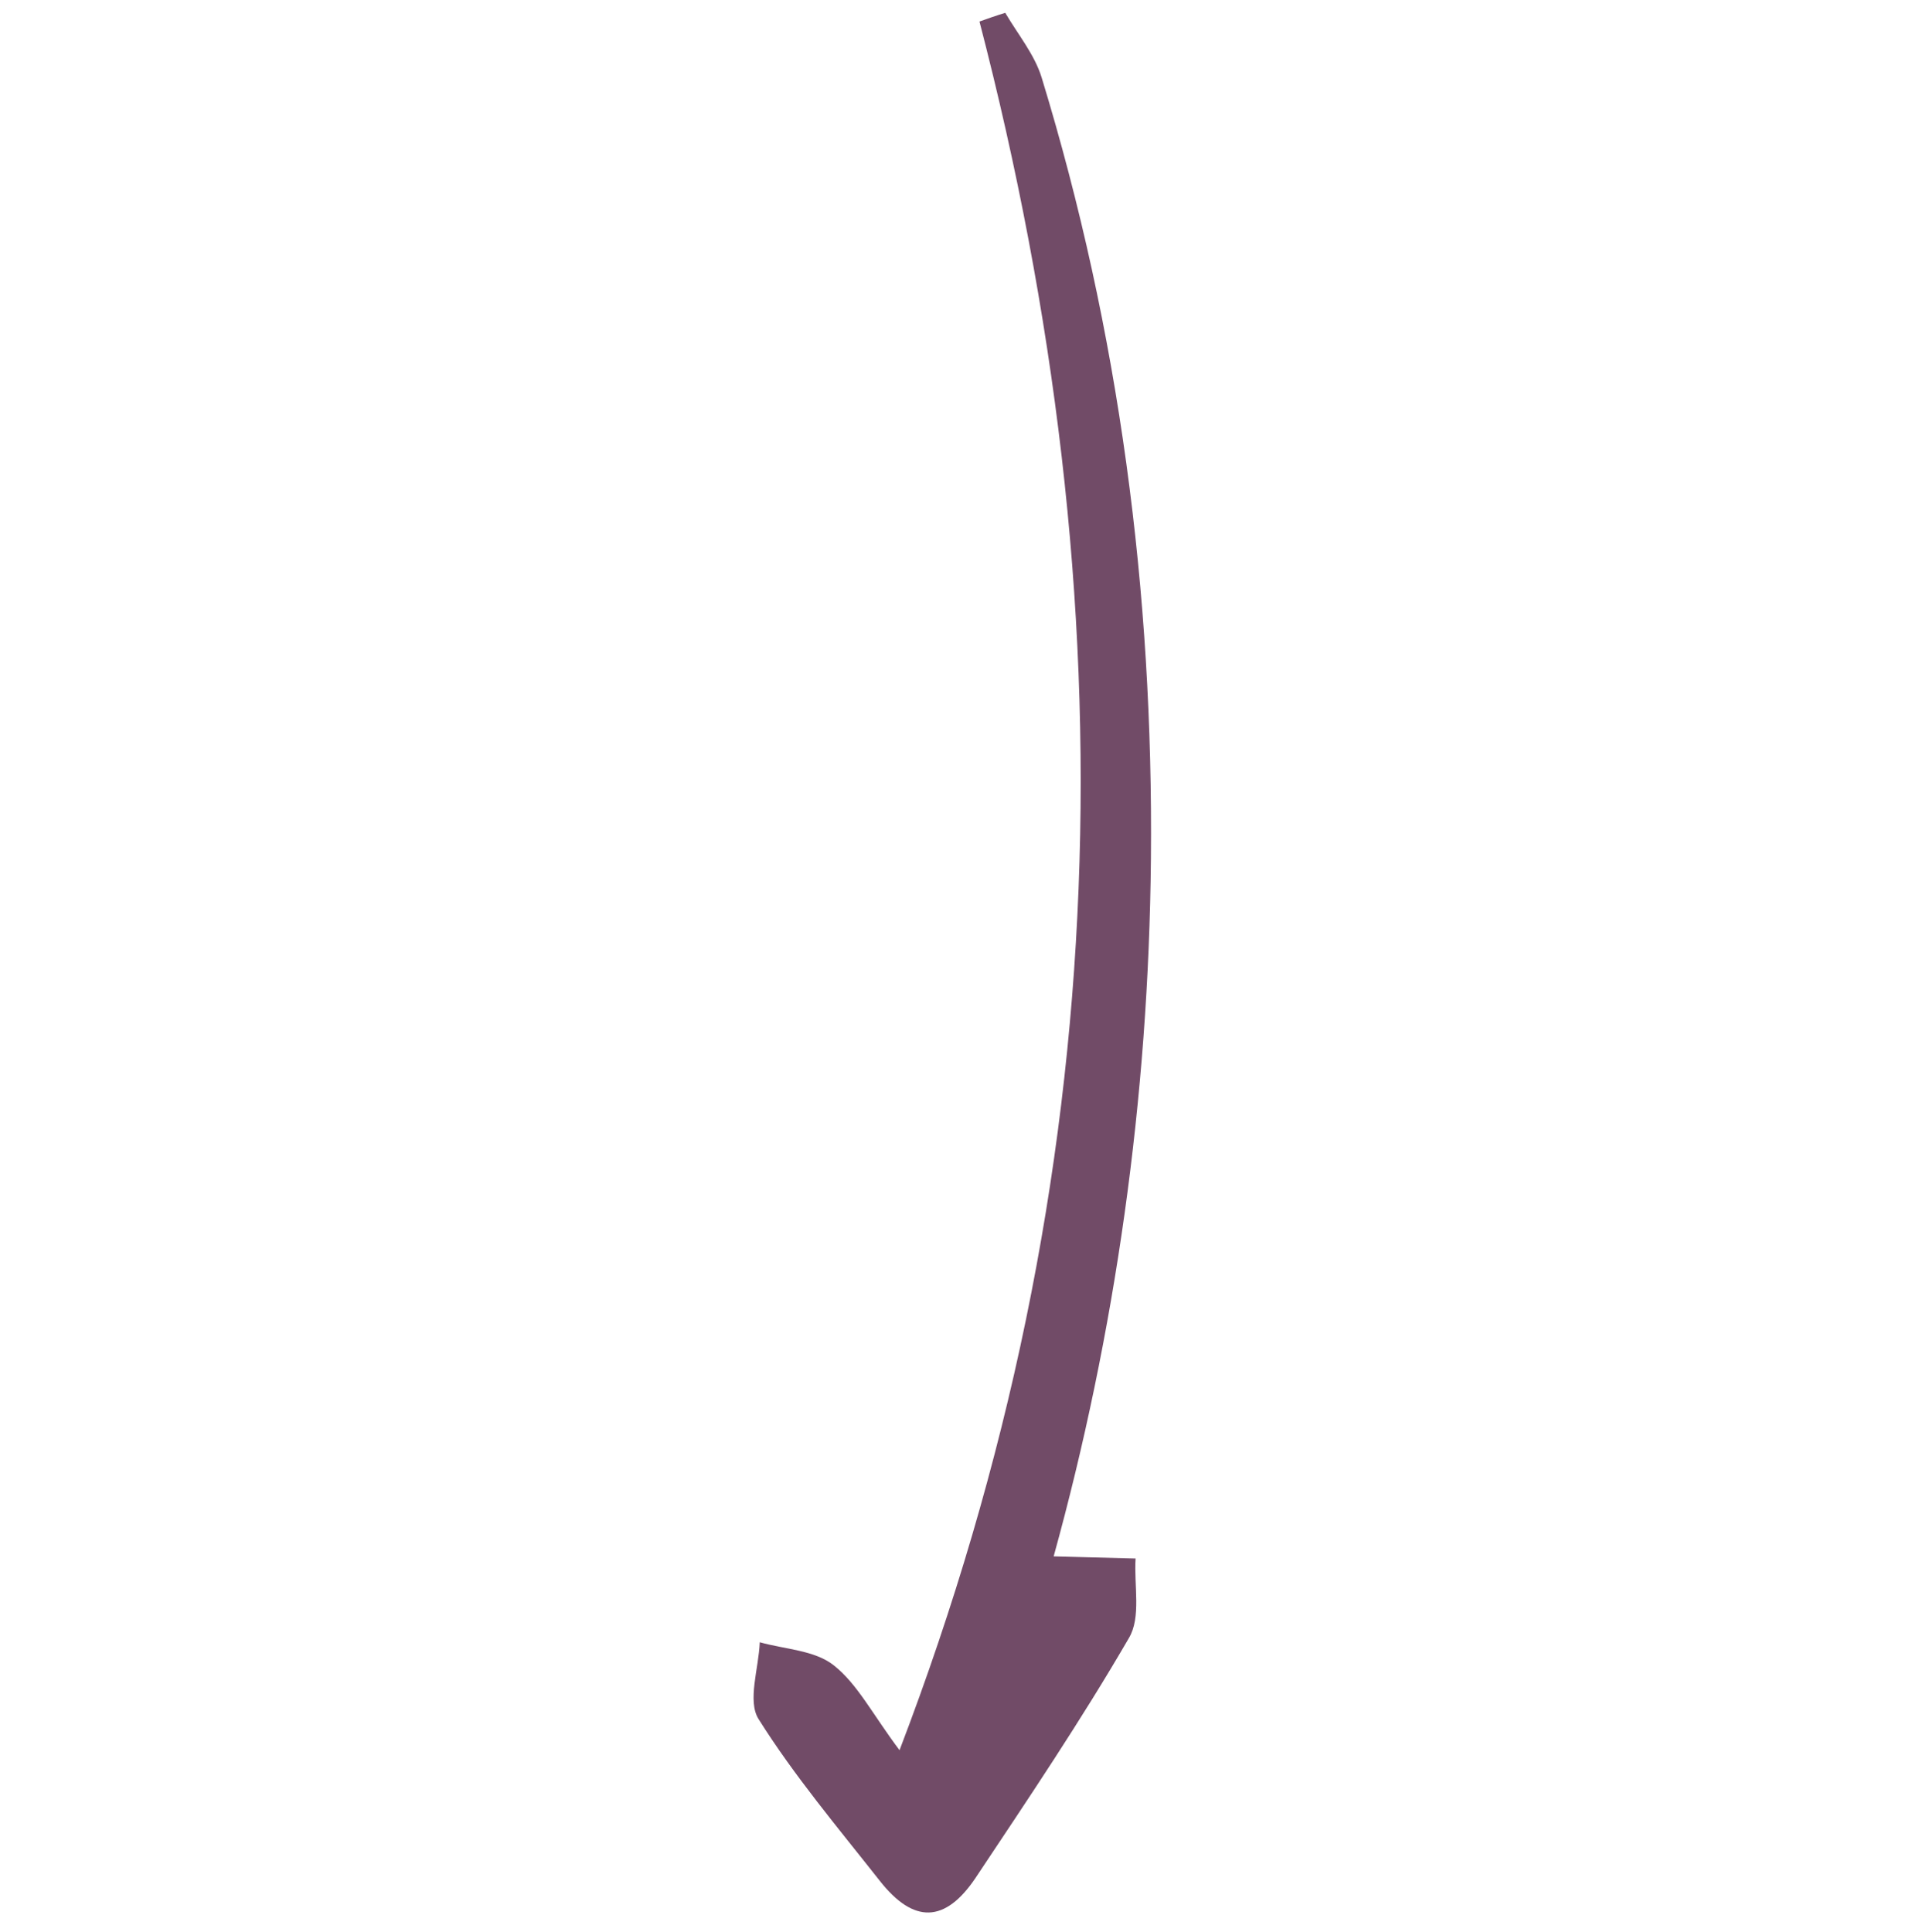 <svg width="208" height="209" viewBox="0 0 208 209" fill="none" xmlns="http://www.w3.org/2000/svg">
<path d="M113.916 168.363C117.157 168.455 120.034 168.523 122.83 168.595C122.643 171.517 123.453 174.96 122.102 177.208C116.936 186.11 111.185 194.633 105.515 203.153C102.224 208.042 98.829 208.119 95.17 203.474C90.651 197.736 85.893 192.09 82.044 185.956C80.818 183.99 82.07 180.492 82.179 177.654C84.886 178.418 88.128 178.51 90.188 180.154C92.752 182.179 94.362 185.422 97.297 189.332C121.047 127.238 122.302 65.303 105.945 2.328C106.86 2.002 107.776 1.676 108.733 1.388C110.097 3.712 111.9 5.894 112.663 8.368C121.081 35.899 124.756 64.136 124.489 92.882C124.251 118.793 120.633 144.254 113.958 168.402L113.916 168.363Z" fill="#714B67"/>
</svg>
